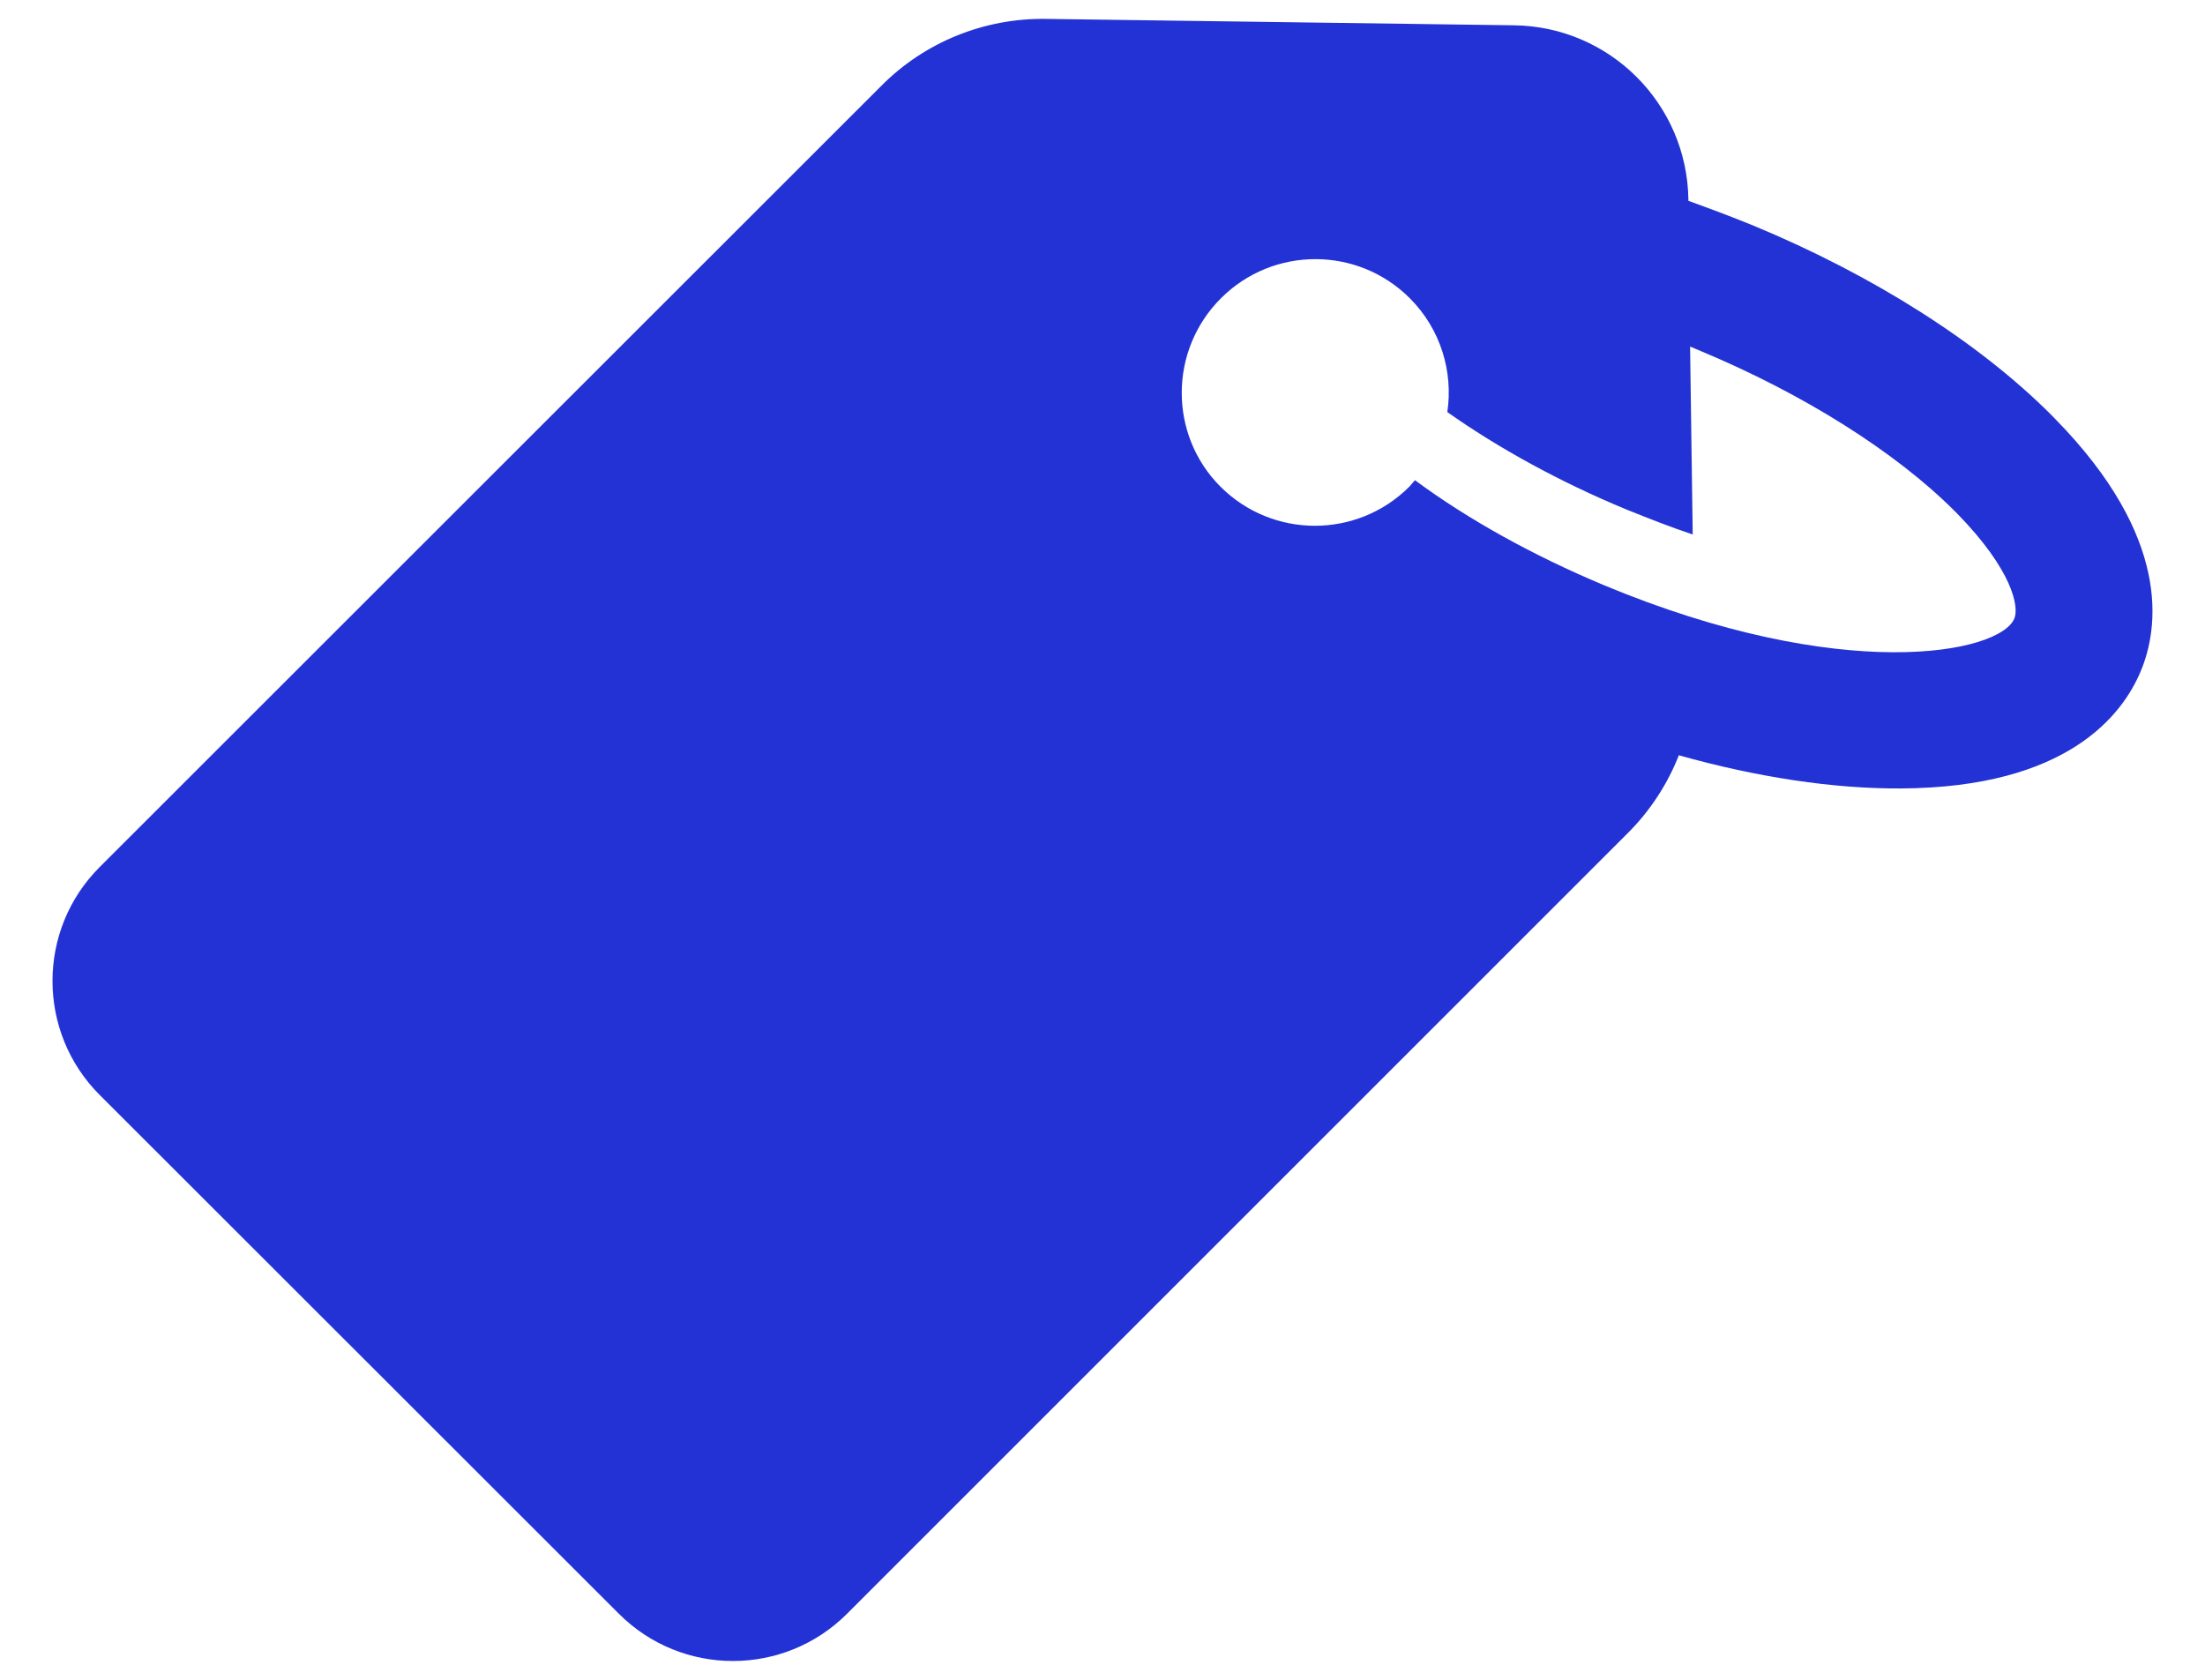 <svg width="21" height="16" viewBox="0 0 21 16" fill="none" xmlns="http://www.w3.org/2000/svg">
<path d="M5.894 15.371C6.494 15.971 7.467 15.971 8.067 15.371L15.505 7.933C15.718 7.72 15.883 7.465 15.989 7.194C16.737 7.404 17.464 7.514 18.104 7.51C19.69 7.502 20.215 6.808 20.388 6.393C20.56 5.983 20.683 5.12 19.57 3.987L19.534 3.95C18.844 3.26 17.841 2.623 16.704 2.151C16.494 2.065 16.285 1.987 16.08 1.913V1.9C16.067 0.989 15.332 0.253 14.42 0.241L9.964 0.18C9.373 0.171 8.806 0.401 8.391 0.82L0.95 8.258C0.35 8.857 0.35 9.831 0.95 10.43L5.894 15.371ZM11.628 2.841C12.125 2.344 12.93 2.344 13.427 2.841C13.722 3.136 13.841 3.543 13.784 3.925C14.273 4.27 14.856 4.59 15.48 4.849C15.702 4.939 15.915 5.022 16.121 5.091L16.096 3.301C16.133 3.317 16.166 3.33 16.203 3.346C17.176 3.753 18.051 4.303 18.614 4.866L18.638 4.89C19.172 5.436 19.23 5.785 19.184 5.892C19.045 6.225 17.546 6.521 15.271 5.572C14.605 5.293 13.981 4.948 13.476 4.574C13.459 4.594 13.439 4.615 13.422 4.636C12.925 5.132 12.121 5.132 11.624 4.636C11.131 4.143 11.131 3.338 11.628 2.841Z" fill="#2332D5"/>
</svg>
